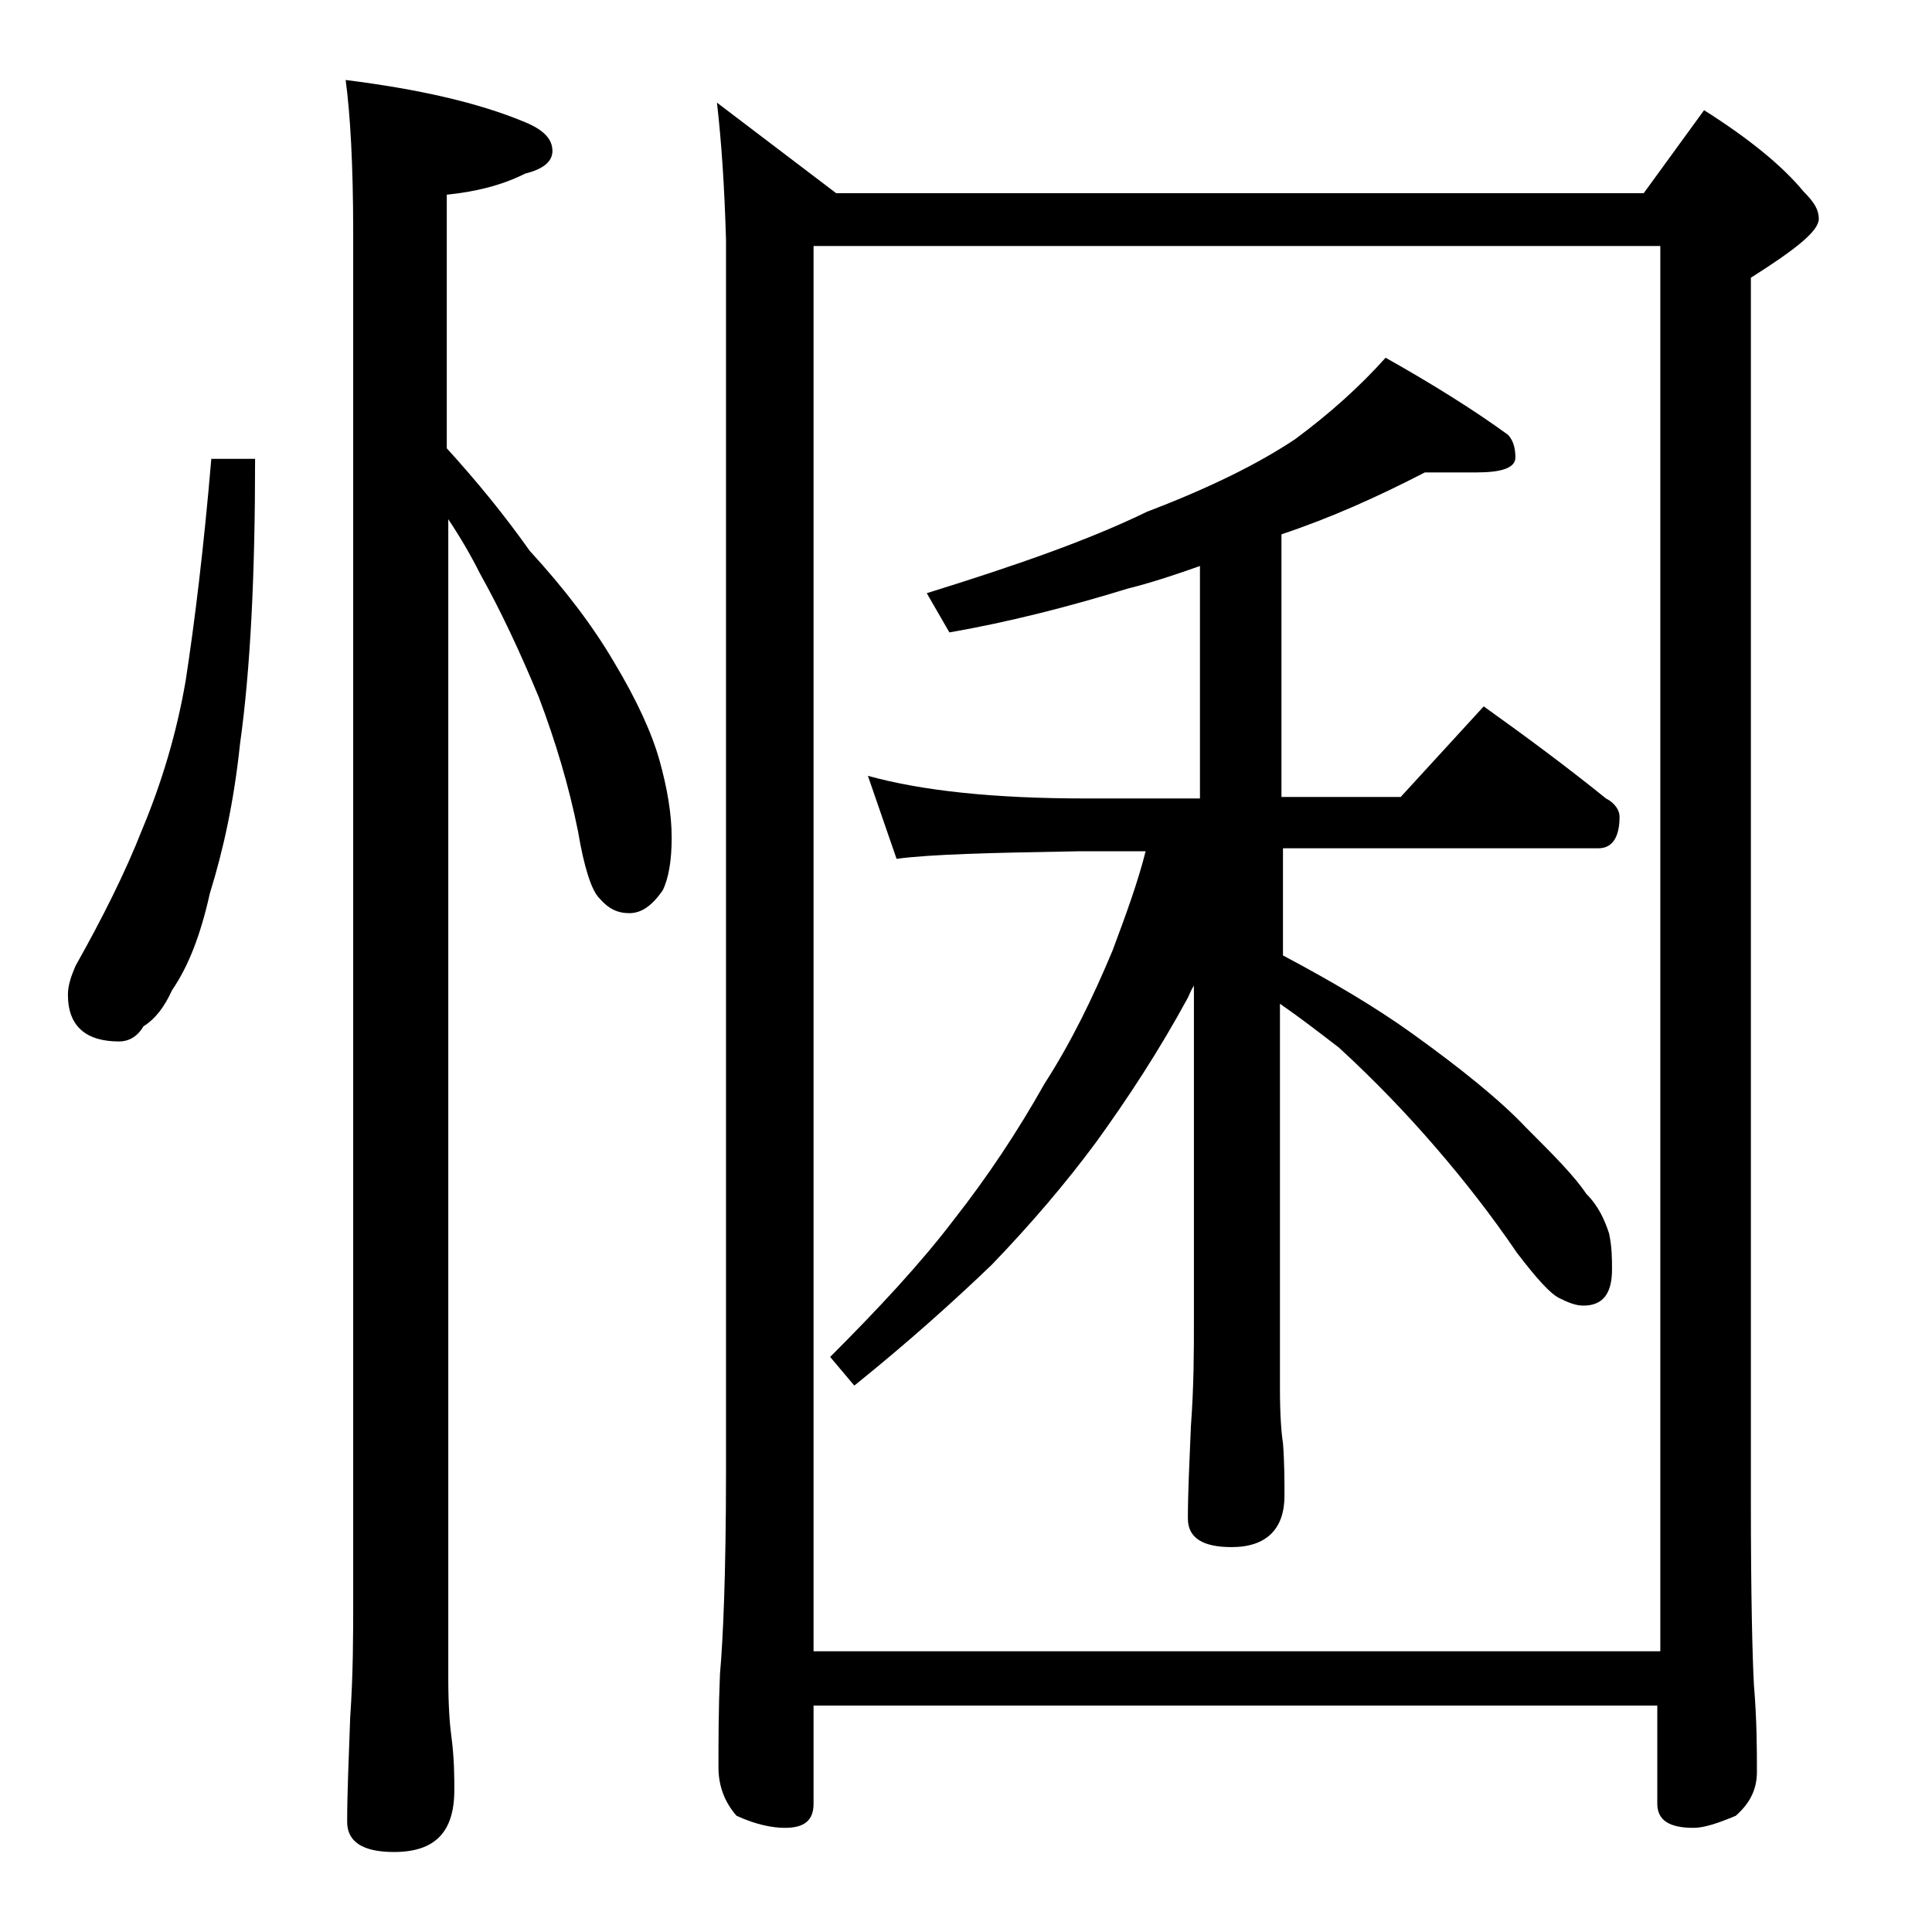 <?xml version="1.0" encoding="utf-8"?>
<!-- Generator: Adobe Illustrator 18.0.0, SVG Export Plug-In . SVG Version: 6.00 Build 0)  -->
<!DOCTYPE svg PUBLIC "-//W3C//DTD SVG 1.1//EN" "http://www.w3.org/Graphics/SVG/1.1/DTD/svg11.dtd">
<svg version="1.1" id="Layer_1" xmlns="http://www.w3.org/2000/svg" xmlns:xlink="http://www.w3.org/1999/xlink" x="0px" y="0px"
	 viewBox="0 0 128 128" enable-background="new 0 0 128 128" xml:space="preserve">
<path d="M14,30.4h2.9c0,7.6-0.3,13.9-1,18.9c-0.4,3.8-1.1,7-2,9.9c-0.6,2.7-1.4,4.8-2.5,6.4c-0.5,1.1-1.1,1.9-1.9,2.4
	c-0.4,0.7-1,1-1.6,1c-2.2,0-3.4-1-3.4-3.1c0-0.6,0.2-1.2,0.5-1.9c1.8-3.2,3.3-6.2,4.4-9c1.3-3.1,2.3-6.4,2.9-9.9
	C12.9,41.2,13.5,36.3,14,30.4z M22.9,5.3c4.8,0.6,8.8,1.5,11.9,2.8c1.2,0.5,1.8,1.1,1.8,1.9c0,0.7-0.6,1.2-1.8,1.5
	c-1.6,0.8-3.3,1.2-5.2,1.4v16.8c2,2.2,3.8,4.4,5.5,6.8c2.3,2.5,4.2,5,5.6,7.4c1.5,2.5,2.5,4.7,3,6.5c0.5,1.8,0.8,3.5,0.8,5.1
	c0,1.5-0.2,2.7-0.6,3.5c-0.7,1-1.4,1.5-2.2,1.5c-0.8,0-1.4-0.3-2-1c-0.5-0.5-1-2-1.4-4.4c-0.6-3-1.5-6-2.6-8.9
	c-1.2-2.9-2.5-5.7-3.9-8.2c-0.6-1.2-1.3-2.4-2.1-3.6v76.8c0,1.8,0.1,3.1,0.2,3.8c0.2,1.5,0.2,2.7,0.2,3.6c0,2.8-1.3,4.1-4,4.1
	c-2.1,0-3.1-0.7-3.1-2c0-1.8,0.1-4.1,0.2-6.9c0.2-2.9,0.2-5.5,0.2-7.6V15.4C23.4,10.9,23.2,7.5,22.9,5.3z M47.5,6.8l7.9,6h53.5
	l4-5.5c3,1.9,5.2,3.7,6.6,5.4c0.7,0.7,1,1.2,1,1.8c0,0.8-1.5,2-4.5,3.9v81.1c0,6.2,0.1,10.2,0.2,12.1c0.2,2.4,0.2,4.3,0.2,5.8
	c0,1.2-0.5,2.1-1.4,2.9c-1.2,0.5-2.1,0.8-2.8,0.8c-1.6,0-2.4-0.5-2.4-1.6v-6.5H53.9v6.5c0,1.1-0.6,1.6-1.9,1.6
	c-0.8,0-1.9-0.2-3.2-0.8c-0.8-0.9-1.2-2-1.2-3.2c0-1.7,0-3.8,0.1-6.2c0.2-2.2,0.4-6.6,0.4-13.4V15.9C48,12.4,47.8,9.4,47.5,6.8z
	 M53.9,109.4H110V16.3H53.9V109.4z M57.5,51.4c3.6,1,8.4,1.5,14.4,1.5h7.6V37.5c-1.7,0.6-3.2,1.1-4.8,1.5c-3.9,1.2-7.8,2.2-11.8,2.9
	l-1.5-2.6c5.8-1.8,10.7-3.5,14.6-5.4c4.2-1.6,7.4-3.2,9.8-4.8c2.3-1.7,4.3-3.5,6-5.4c3.2,1.8,5.9,3.5,8.1,5.1
	c0.3,0.3,0.5,0.8,0.5,1.5c0,0.7-0.9,1-2.6,1h-3.4c-3.1,1.6-6.2,3-9.5,4.1v17.4h7.9l5.5-6c2.8,2,5.5,4,8.1,6.1
	c0.6,0.3,0.9,0.8,0.9,1.2c0,1.4-0.5,2.1-1.4,2.1H85v7.1c3.2,1.7,6.1,3.4,8.6,5.2c3.2,2.3,5.8,4.4,7.5,6.2c1.8,1.8,3.2,3.2,4,4.4
	c0.8,0.8,1.2,1.7,1.5,2.6c0.2,0.9,0.2,1.7,0.2,2.4c0,1.6-0.6,2.4-1.9,2.4c-0.5,0-1-0.2-1.6-0.5c-0.6-0.3-1.5-1.3-2.8-3
	c-1.7-2.5-3.5-4.8-5.4-7c-1.9-2.2-4-4.4-6.4-6.6c-1.3-1-2.6-2-3.9-2.9v25.5c0,1.8,0.1,3,0.2,3.6c0.1,1.3,0.1,2.5,0.1,3.5
	c0,2.2-1.2,3.4-3.5,3.4c-1.9,0-2.9-0.6-2.9-1.9c0-1.7,0.1-3.7,0.2-6.1c0.2-2.7,0.2-5,0.2-7V65.3c-0.2,0.3-0.3,0.6-0.4,0.8
	c-1.9,3.5-4,6.7-6.1,9.6c-2,2.7-4.3,5.4-6.9,8.1c-2.5,2.4-5.5,5.1-9.1,8l-1.6-1.9c3.2-3.2,6-6.2,8.2-9.1c2.2-2.8,4.2-5.8,6-9
	c1.8-2.8,3.2-5.7,4.5-8.8c0.9-2.4,1.7-4.6,2.2-6.6h-4.5c-5.8,0.1-9.8,0.2-12,0.5L57.5,51.4z"/>
</svg>
